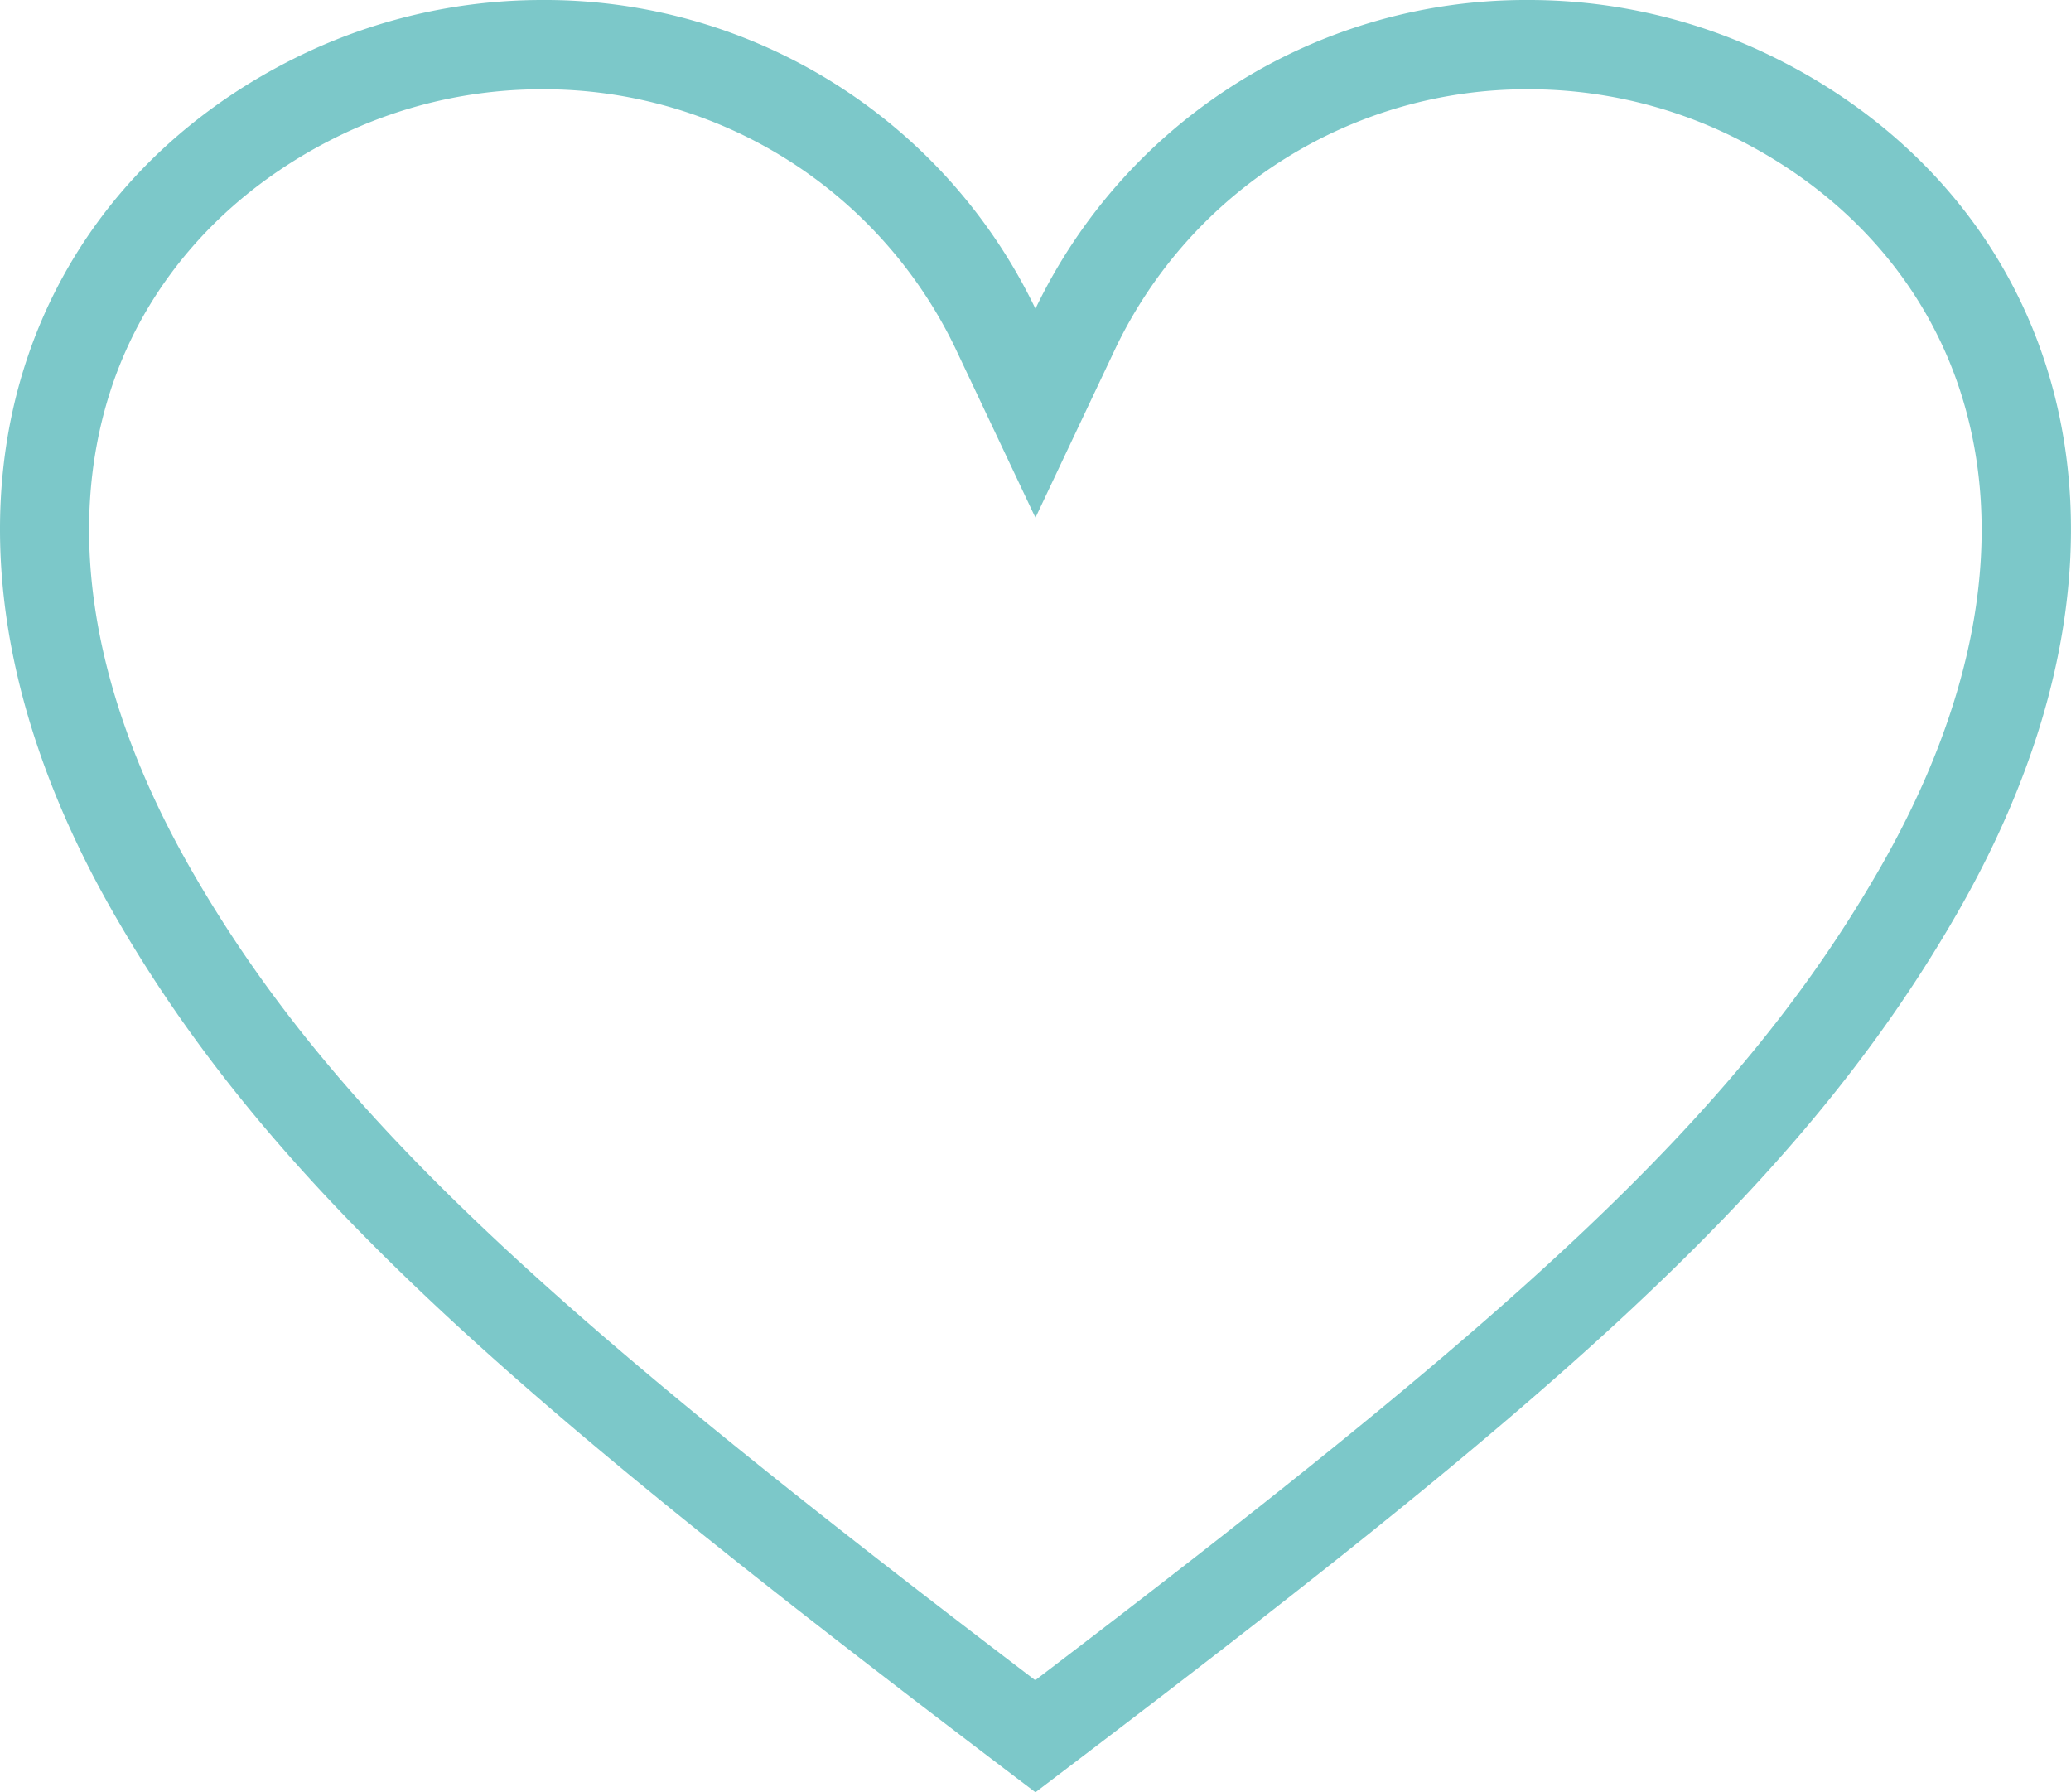 <svg xmlns="http://www.w3.org/2000/svg" viewBox="0 0 185.63 160.64"><defs><style>.cls-1{fill:#7cc8c9;}</style></defs><title>heartB1</title><g id="レイヤー_2" data-name="レイヤー 2"><g id="TOPページ"><path class="cls-1" d="M48.57,8a40.94,40.94,0,0,1,37,23.08L92.81,46.4l7.24-15.32A40.88,40.88,0,0,1,137,8a41.45,41.45,0,0,1,17.12,3.69c10.64,4.85,18.32,13.18,21.62,23.48,4.06,12.66,1.52,27.48-7.35,42.84-13,22.56-33.23,40.32-75.6,72.58-42.4-32.28-62.64-50-75.61-72.57C8.34,62.63,5.81,47.79,9.87,35.12c3.3-10.28,11-18.6,21.53-23.42A41.63,41.63,0,0,1,48.57,8M137,0A48.73,48.73,0,0,0,92.81,27.67,48.76,48.76,0,0,0,48.57,0,49.76,49.76,0,0,0,28.11,4.41C2.17,16.23-10.24,46.39,10.27,82c14.56,25.3,37.45,44.47,82.54,78.63,45.08-34.16,67.95-53.33,82.53-78.63,20.56-35.62,8.09-65.78-17.89-77.6A49.55,49.55,0,0,0,137,0Z"/></g></g></svg>